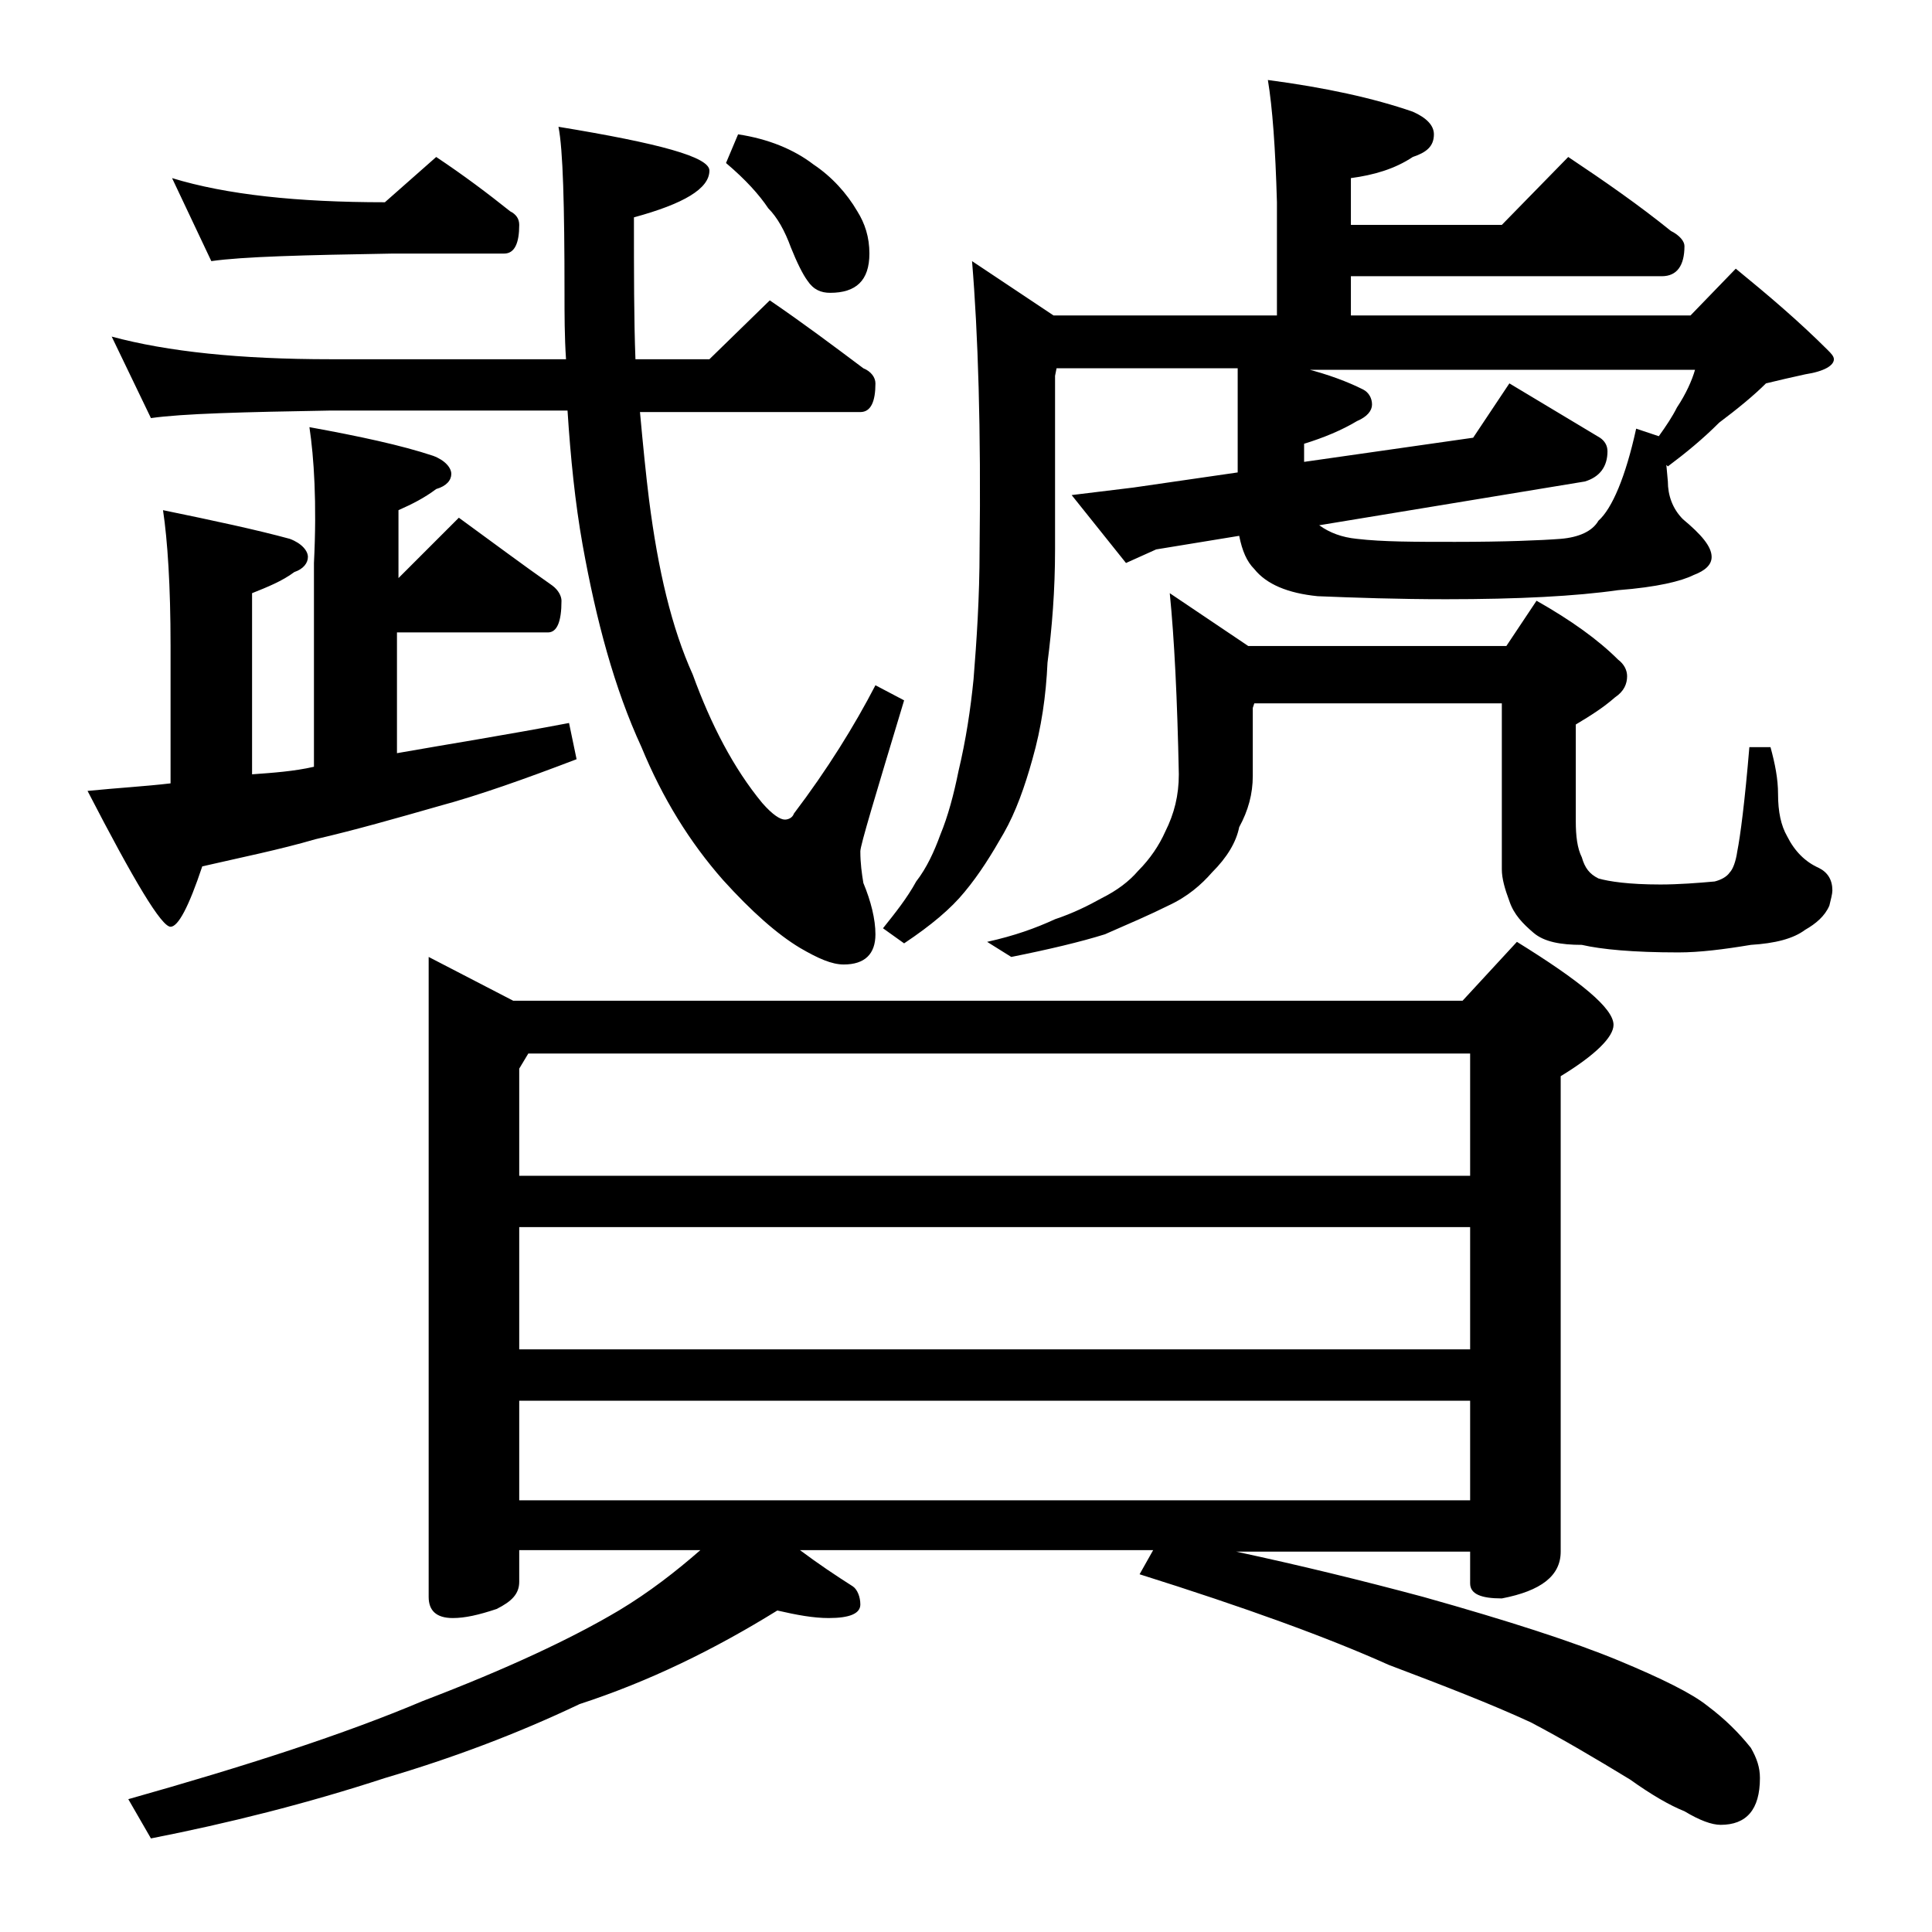 <?xml version="1.0" encoding="utf-8"?>
<!-- Generator: Adobe Illustrator 18.0.0, SVG Export Plug-In . SVG Version: 6.00 Build 0)  -->
<!DOCTYPE svg PUBLIC "-//W3C//DTD SVG 1.1//EN" "http://www.w3.org/Graphics/SVG/1.1/DTD/svg11.dtd">
<svg version="1.1" id="Layer_1" xmlns="http://www.w3.org/2000/svg" xmlns:xlink="http://www.w3.org/1999/xlink" x="0px" y="0px"
	 viewBox="0 0 128 128" enable-background="new 0 0 128 128" xml:space="preserve">
<path d="M20.5,28.3c3.3,0.6,6.1,1.2,8.2,1.9c0.8,0.3,1.2,0.8,1.2,1.2c0,0.4-0.3,0.8-1,1c-0.8,0.6-1.6,1-2.5,1.4v4.5l4-4
	c2.2,1.6,4.2,3.1,6.2,4.5c0.4,0.3,0.6,0.7,0.6,1c0,1.4-0.3,2.1-0.9,2.1h-10v8c3.4-0.6,7.2-1.2,11.4-2l0.5,2.4
	c-3.4,1.3-6.5,2.4-9.1,3.1c-2.8,0.8-5.6,1.6-8.2,2.2c-2.4,0.7-4.9,1.2-7.5,1.8c-0.9,2.7-1.6,4-2.1,4c-0.6,0-2.4-3-5.5-9
	c2-0.2,3.8-0.3,5.5-0.5v-9.1c0-4-0.2-7-0.5-9c3.4,0.7,6.2,1.3,8.4,1.9c0.8,0.3,1.2,0.8,1.2,1.2c0,0.4-0.3,0.8-0.9,1
	c-0.8,0.6-1.8,1-2.8,1.4v12c1.4-0.1,2.8-0.2,4.1-0.5V37.3C21,33.3,20.8,30.3,20.5,28.3z M7.4,22.3c3.7,1,8.5,1.5,14.5,1.5h15.6
	c-0.1-1.5-0.1-3-0.1-4.4c0-5.8-0.1-9.5-0.4-11c6.7,1.1,10,2,10,2.9c0,1.2-1.7,2.2-5,3.1c0,3.7,0,6.8,0.1,9.4H47l4-3.9
	c2.2,1.5,4.2,3,6.2,4.5c0.5,0.2,0.8,0.6,0.8,1c0,1.2-0.3,1.9-1,1.9H42.4c0.2,2.2,0.4,4.2,0.6,5.8c0.6,4.7,1.5,8.5,2.9,11.6
	c1.2,3.3,2.7,6.2,4.6,8.5c0.7,0.8,1.2,1.1,1.5,1.1c0.2,0,0.5-0.1,0.6-0.4c2.2-2.9,4-5.8,5.4-8.5l1.9,1C58,52.7,57,56,57,56.4
	c0,0.8,0.1,1.5,0.2,2.1c0.5,1.2,0.8,2.4,0.8,3.4c0,1.3-0.7,2-2.1,2c-0.8,0-1.7-0.4-2.9-1.1c-1.5-0.9-3.2-2.4-5.1-4.5
	c-2.2-2.5-4-5.4-5.4-8.8c-1.8-3.9-3-8.4-3.9-13.4c-0.5-2.8-0.8-5.8-1-8.9H21.9c-5.8,0.1-9.8,0.2-11.9,0.5L7.4,22.3z M28.4,63.4
	l5.6,2.9h62.9l3.6-3.9c4.2,2.6,6.4,4.4,6.4,5.5c0,0.8-1.2,2-3.5,3.4v31.5c0,1.6-1.3,2.6-3.9,3.1c-1.4,0-2.1-0.3-2.1-1v-2.1H81.9
	c4.2,0.9,8.3,1.9,12.4,3c5.7,1.6,10,3,12.9,4.2c2.9,1.2,4.9,2.2,5.9,3c1.2,0.9,2.1,1.8,2.9,2.8c0.4,0.7,0.6,1.3,0.6,2
	c0,2.1-0.9,3.1-2.6,3.1c-0.6,0-1.4-0.3-2.4-0.9c-1-0.4-2.2-1.1-3.6-2.1c-2.3-1.4-4.5-2.7-6.6-3.8c-2.6-1.2-5.7-2.4-9.4-3.8
	c-4-1.8-9.5-3.8-16.5-6l0.9-1.6H53c1.2,0.9,2.4,1.7,3.5,2.4c0.3,0.2,0.5,0.7,0.5,1.2c0,0.6-0.7,0.9-2.1,0.9c-1,0-2.1-0.2-3.4-0.5
	c-4.2,2.6-8.5,4.7-13.1,6.2c-4.2,2-8.5,3.6-12.9,4.9c-5.2,1.7-10.4,3-15.5,4l-1.5-2.6c7.8-2.2,14.3-4.3,19.5-6.5
	c5.5-2.1,9.8-4.1,13-6c2-1.2,3.8-2.6,5.4-4h-12v2.1c0,0.8-0.5,1.3-1.5,1.8c-1.2,0.4-2.1,0.6-2.9,0.6c-1.1,0-1.6-0.5-1.6-1.4V63.4z
	 M11.4,11.8c3.6,1.1,8.3,1.6,14.1,1.6l3.4-3c1.8,1.2,3.4,2.4,4.9,3.6c0.4,0.2,0.6,0.5,0.6,0.9c0,1.2-0.3,1.9-1,1.9H26
	c-5.9,0.1-9.9,0.2-12,0.5L11.4,11.8z M34.4,77.9h63v-8.1H35l-0.6,1V77.9z M34.4,89.4h63v-8.1h-63V89.4z M34.4,99.4h63v-6.6h-63V99.4
	z M48.9,8.9c2,0.3,3.7,1,5,2c1.2,0.8,2.2,1.9,2.9,3.1c0.5,0.8,0.8,1.7,0.8,2.8c0,1.8-0.9,2.6-2.6,2.6c-0.6,0-1.1-0.2-1.5-0.8
	c-0.3-0.4-0.7-1.2-1.1-2.2c-0.4-1.1-0.9-2-1.5-2.6c-0.6-0.9-1.5-1.9-2.8-3L48.9,8.9z M84,5.3c3.8,0.5,7,1.2,9.6,2.1
	C94.5,7.8,95,8.3,95,8.9c0,0.8-0.5,1.2-1.4,1.5c-1.2,0.8-2.6,1.2-4.1,1.4v3.1h10l4.4-4.5c2.4,1.6,4.7,3.2,6.8,4.9
	c0.6,0.3,0.9,0.7,0.9,1c0,1.3-0.5,2-1.5,2H89.5v2.6H112l3-3.1c2.2,1.8,4.2,3.5,6.1,5.4c0.2,0.2,0.4,0.4,0.4,0.6c0,0.4-0.6,0.8-1.9,1
	c-0.9,0.2-1.8,0.4-2.6,0.6c-0.8,0.8-1.9,1.7-3.1,2.6c-1.1,1.1-2.2,2-3.4,2.9l-0.1-0.1l0.1,1.1c0,0.9,0.3,1.8,1,2.5
	c1.2,1,1.9,1.8,1.9,2.5c0,0.5-0.4,0.9-1.2,1.2c-0.8,0.4-2.4,0.8-5,1c-2.8,0.4-6.6,0.6-11.4,0.6c-3.2,0-6-0.1-8.5-0.2
	c-2-0.2-3.4-0.8-4.2-1.8c-0.5-0.5-0.8-1.2-1-2.2l-5.5,0.9l-2,0.9l-3.6-4.5l4.1-0.5l6.9-1v-6.9H70l-0.1,0.5v11.5
	c0,2.7-0.2,5.2-0.5,7.5c-0.1,2.2-0.4,4.3-1,6.4c-0.5,1.8-1.1,3.5-1.9,4.9c-0.8,1.4-1.6,2.7-2.6,3.9c-0.9,1.1-2.2,2.2-4,3.4l-1.4-1
	c0.8-1,1.6-2,2.2-3.1c0.7-0.9,1.2-2,1.6-3.1c0.5-1.2,0.9-2.7,1.2-4.2C64,49,64.3,47,64.5,45c0.2-2.5,0.4-5.4,0.4-8.6
	c0.1-7.9-0.1-14.3-0.5-19.1l5.4,3.6h14.8v-7.5C84.5,9.8,84.3,7.1,84,5.3z M77.5,39.3l5.2,3.5h17.1l2-3c2.3,1.3,4.1,2.6,5.4,3.9
	c0.4,0.3,0.6,0.7,0.6,1.1c0,0.5-0.2,1-0.8,1.4c-0.8,0.7-1.6,1.2-2.6,1.8v6.4c0,1,0.1,1.8,0.4,2.4c0.2,0.7,0.5,1.1,1.1,1.4
	c0.7,0.2,2,0.4,4.1,0.4c1.2,0,2.5-0.1,3.6-0.2c0.4-0.1,0.8-0.3,1-0.6c0.2-0.2,0.4-0.7,0.5-1.4c0.2-1,0.5-3.3,0.8-6.9h1.4
	c0.3,1.1,0.5,2.1,0.5,3.1c0,1.2,0.2,2.1,0.6,2.8c0.5,1,1.2,1.7,2.1,2.1c0.6,0.3,0.9,0.8,0.9,1.5c0,0.2-0.1,0.6-0.2,1
	c-0.3,0.7-0.9,1.2-1.6,1.6c-0.8,0.6-2,0.9-3.6,1c-1.8,0.3-3.4,0.5-4.8,0.5c-3,0-5.1-0.2-6.4-0.5c-1.4,0-2.5-0.2-3.2-0.8
	s-1.3-1.2-1.6-2.1c-0.3-0.8-0.5-1.5-0.5-2.1v-11H83.1L83,46.9v4.5c0,1.2-0.3,2.3-0.9,3.4c-0.2,1-0.8,2-1.8,3
	c-0.7,0.8-1.6,1.6-2.9,2.2c-1.2,0.6-2.6,1.2-4.2,1.9c-1.6,0.5-3.7,1-6.2,1.5l-1.6-1c1.8-0.4,3.2-0.9,4.5-1.5
	c1.2-0.4,2.2-0.9,3.1-1.4c1-0.5,1.8-1.1,2.4-1.8c0.8-0.8,1.4-1.7,1.8-2.6c0.6-1.2,0.9-2.4,0.9-3.8C78,46.3,77.8,42.3,77.5,39.3z
	 M86.4,24.4c1.6,0.4,2.9,0.9,3.9,1.4c0.4,0.2,0.6,0.6,0.6,1c0,0.4-0.3,0.8-1,1.1c-1,0.6-2.2,1.1-3.5,1.5v1.2L97.6,29l2.4-3.6l6,3.6
	c0.3,0.2,0.5,0.5,0.5,0.9c0,1-0.5,1.7-1.5,2l-17.6,2.9c0.7,0.5,1.5,0.8,2.5,0.9c1.7,0.2,3.8,0.2,6.5,0.2c3.3,0,5.7-0.1,7-0.2
	c1.2-0.1,2.1-0.5,2.5-1.2c0.9-0.8,1.8-2.9,2.5-6.1l1.5,0.5c0.5-0.7,0.9-1.3,1.2-1.9c0.6-0.9,1-1.8,1.2-2.5H86.4z"/>
</svg>

